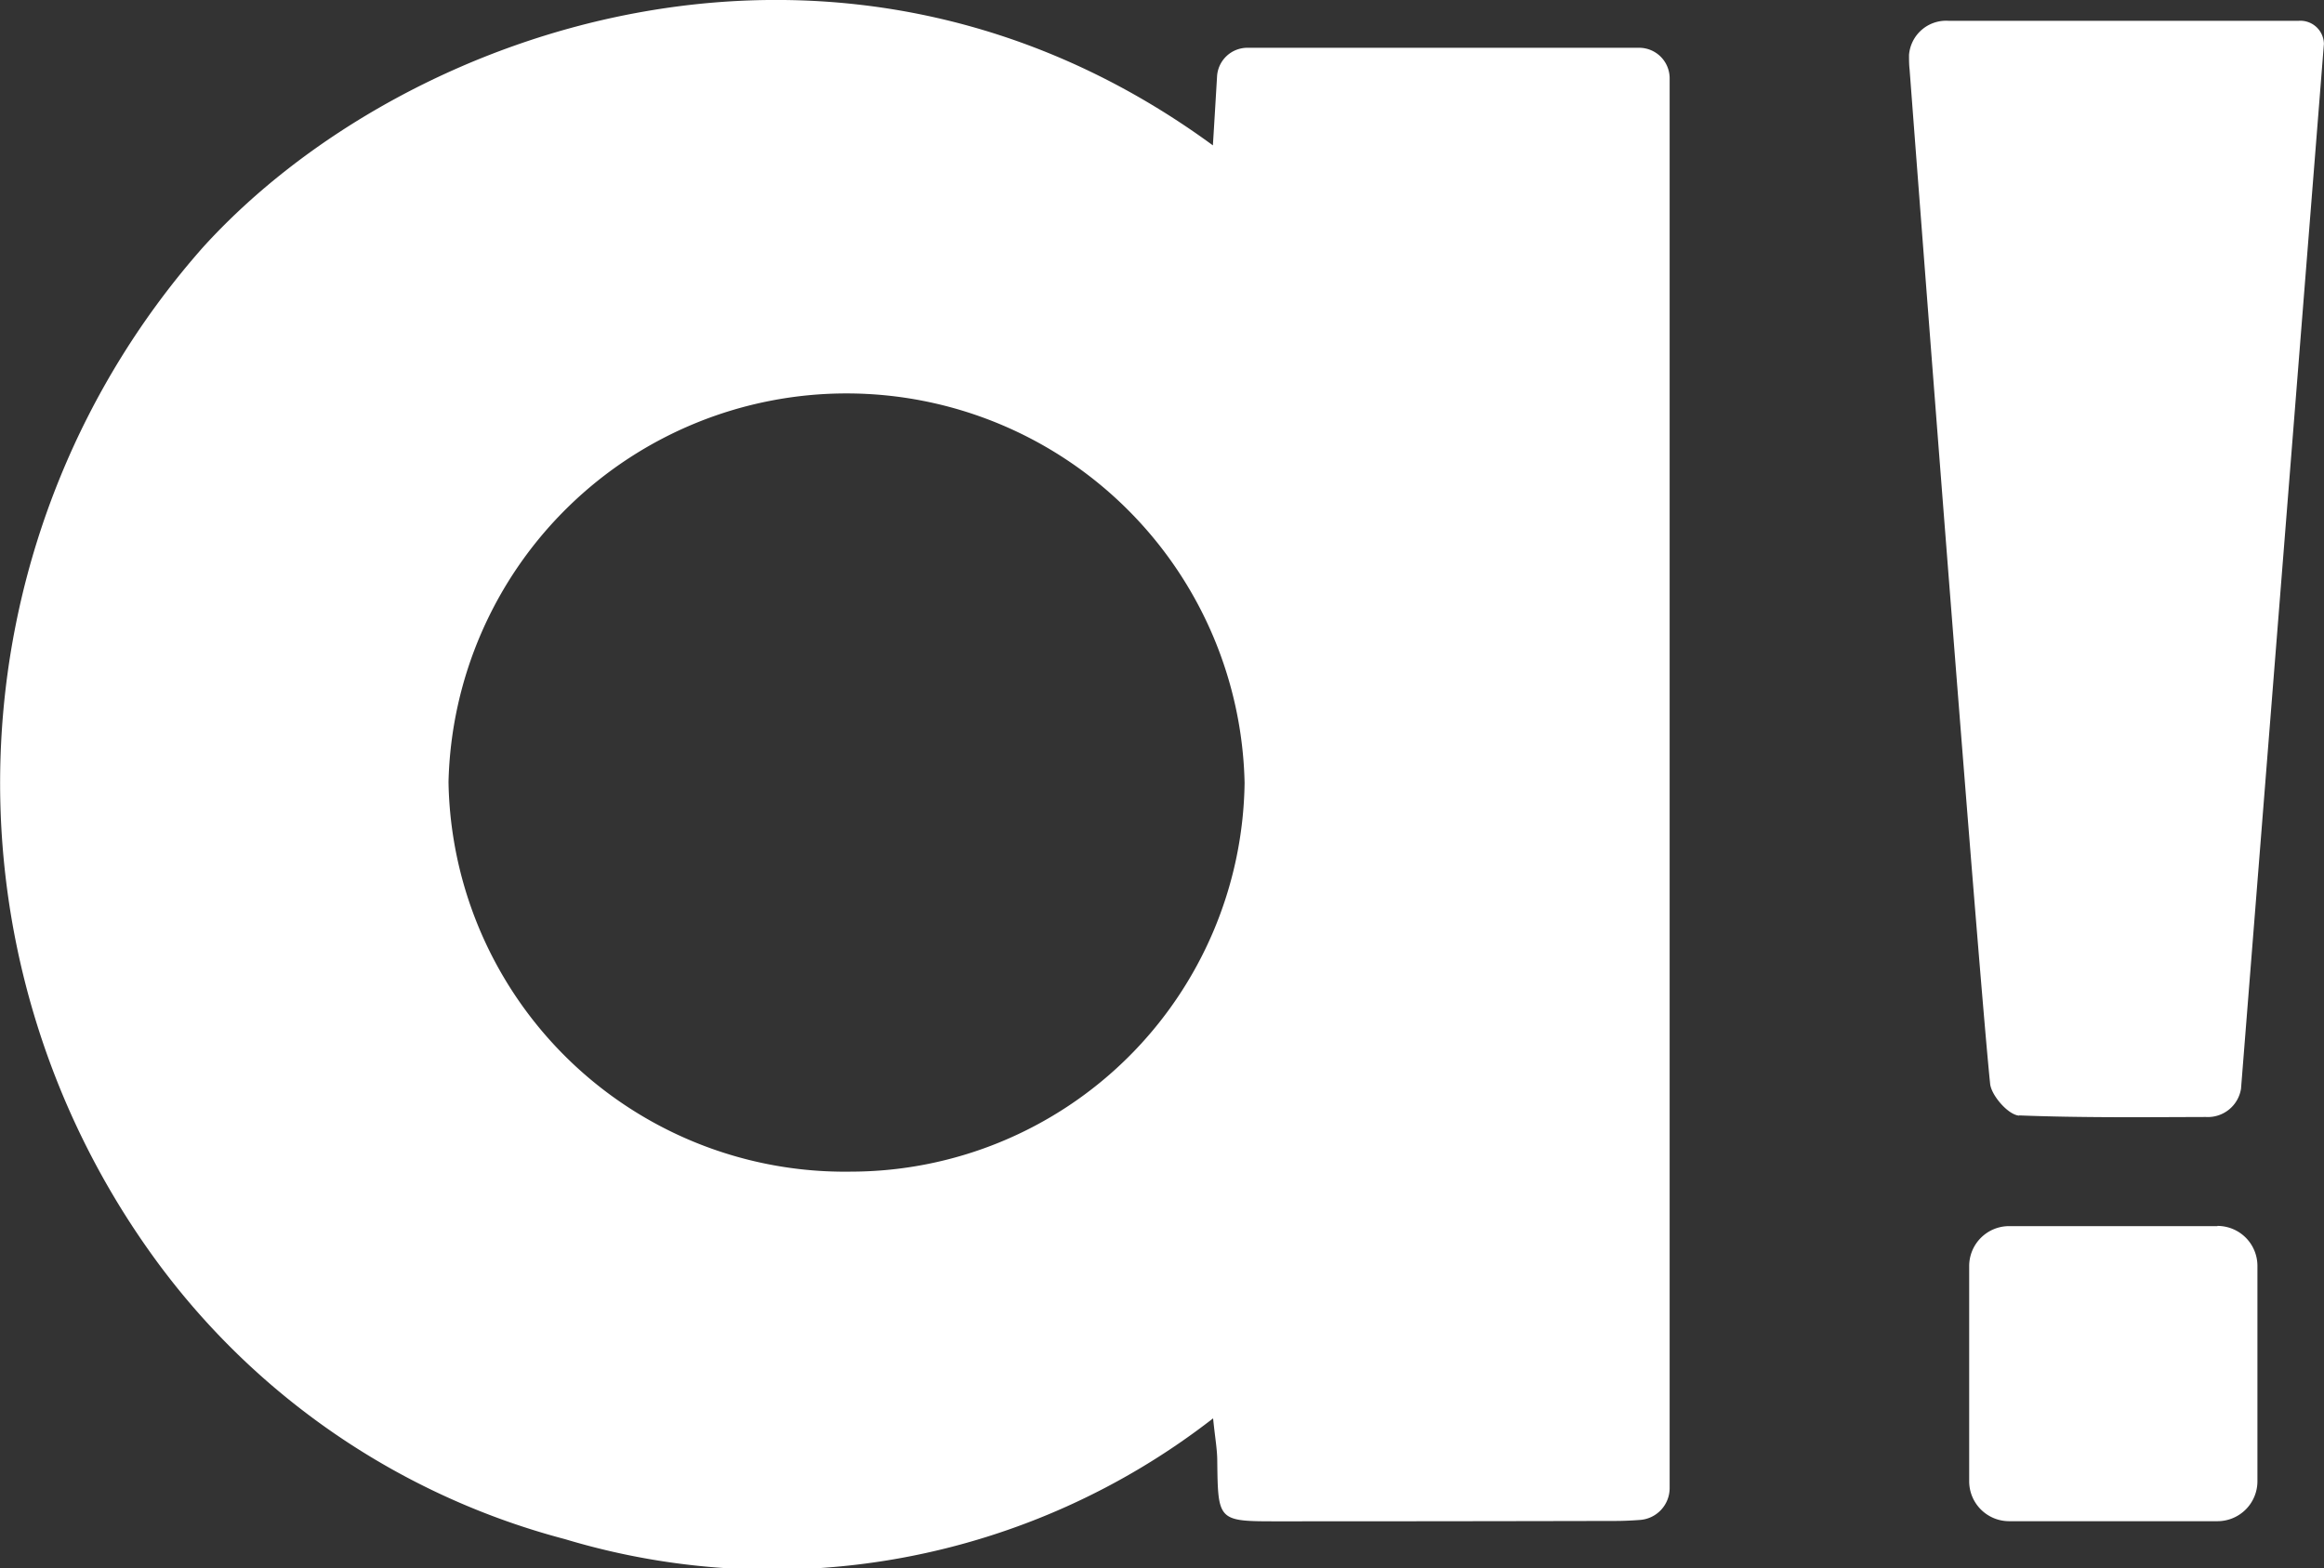 <svg xmlns="http://www.w3.org/2000/svg" width="55.785" height="37.653" viewBox="0 0 55.785 37.653">
  <rect x="0" y="0" width="55.785" height="37.653" fill="#333333" stroke="none"/>
  <g id="グループ_118" data-name="グループ 118" transform="translate(-136.996 0)">
    <g id="グループ_119" data-name="グループ 119">
      <path id="パス_424" data-name="パス 424" d="M176.339,1.147h-9.4a.73.73,0,0,0-.729.688c-.033.554-.064,1.082-.1,1.655C157.249-3,146.729.583,141.872,5.933a19.418,19.418,0,0,0-1.184,24.252,17.773,17.773,0,0,0,9.87,6.766,17.238,17.238,0,0,0,15.557-2.9c.047.469.1.747.1,1.025.018,1.447.015,1.447,1.451,1.447q4.058,0,8.114-.009c.194,0,.388-.01.581-.024a.767.767,0,0,0,.713-.767V1.88a.733.733,0,0,0-.733-.733M157.433,28.128a9.514,9.514,0,0,1-9.671-9.355,9.557,9.557,0,0,1,19.109.022,9.462,9.462,0,0,1-9.438,9.333m28.029-1.35c1.474.058,2.953.043,4.483.038a.806.806,0,0,0,.844-.678c.673-8.486,1.333-16.809,1.99-25.086A.565.565,0,0,0,192.168.5h-8.393a.893.893,0,0,0-.955.816c0,.117,0,.231.013.344.433,5.721,1.685,21.963,1.934,24.36.029.281.44.753.7.763m4.756,2.653h-5a.959.959,0,0,0-.959.96v5.165a.959.959,0,0,0,.959.959h5a.959.959,0,0,0,.96-.959V30.391a.96.96,0,0,0-.96-.96" fill="#fff"/>
    </g>
  </g>
</svg>
